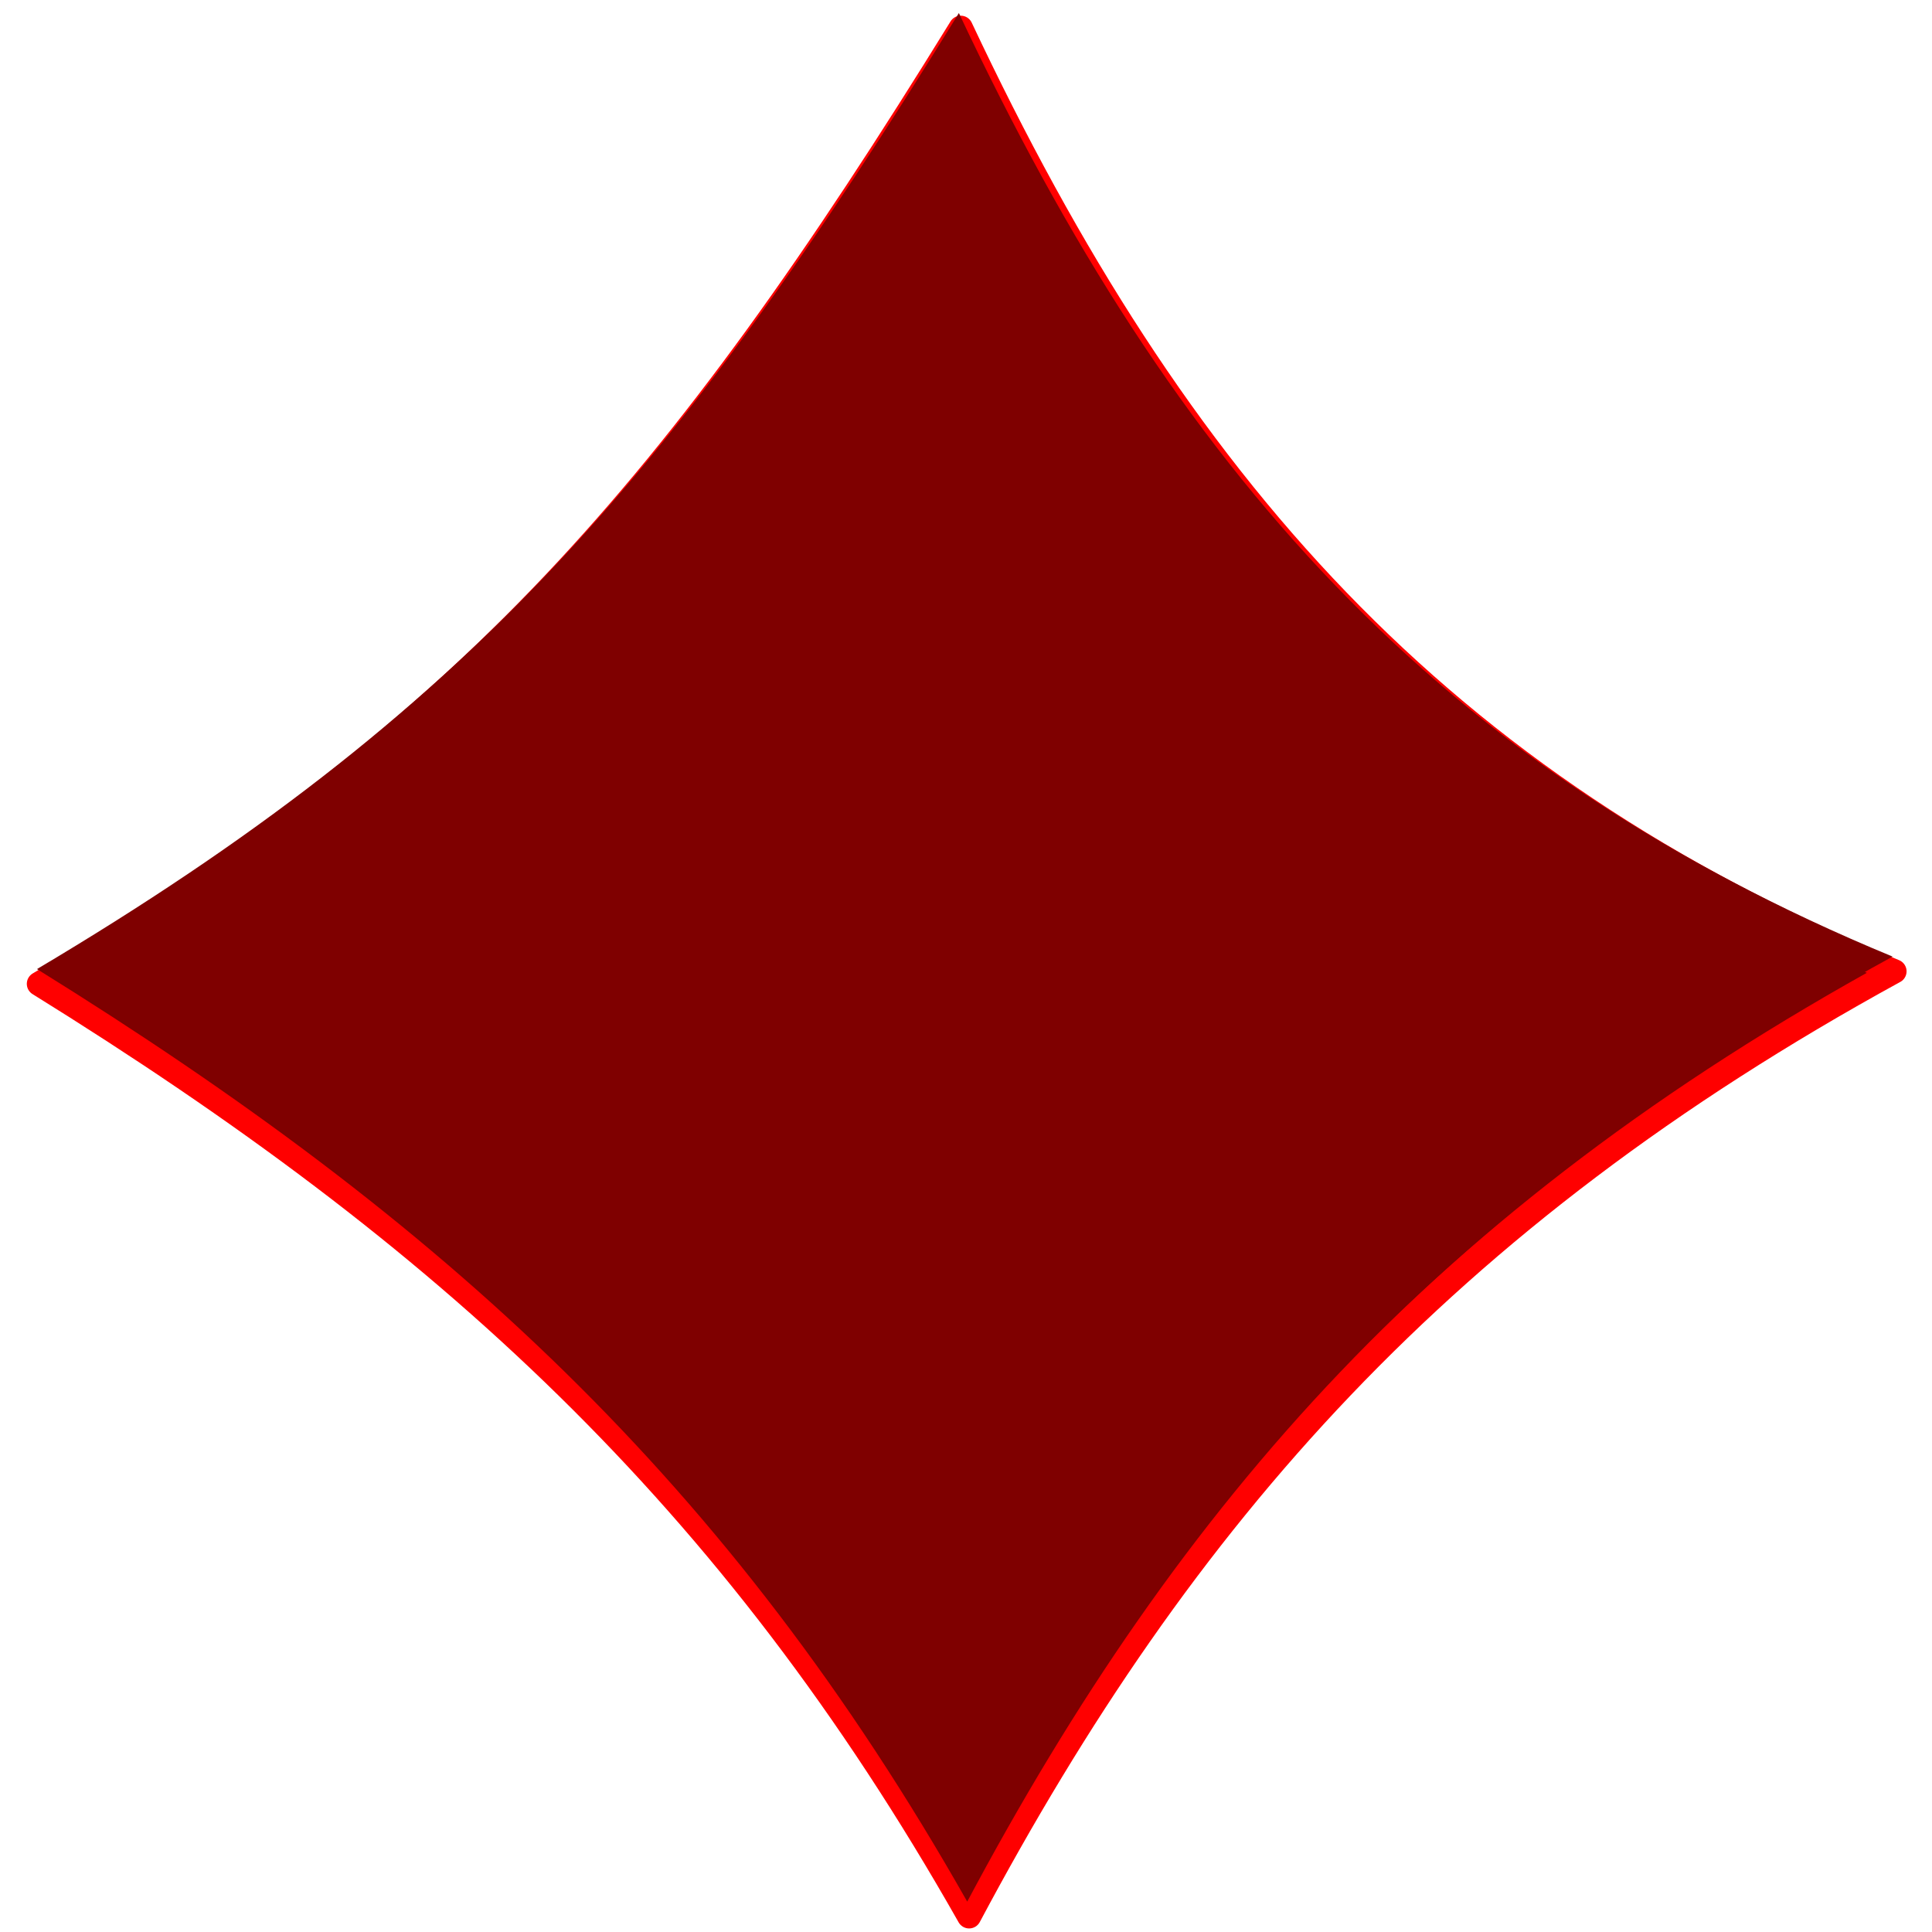 <?xml version="1.0"?><svg width="106.667" height="106.667" xmlns="http://www.w3.org/2000/svg">
 <title>Maroon Diamond</title>

 <g>
  <title>Layer 1</title>
  <g id="g1616">
   <path fill="#7f0000" fill-rule="evenodd" stroke="#ff0000" stroke-width="1pt" stroke-linejoin="round" id="path1608" d="m53.046,1.534c-15.743,25.542 -27.222,38.716 -50.899,52.784c22.407,13.9 38.205,28.265 51.359,51.486c11.749,-22.06 26.123,-38.505 51.09,-52.176c-25.114,-10.374 -39.654,-26.807 -51.551,-52.095z"/>
   <path fill="#7f0000" fill-rule="evenodd" stroke-width="1pt" stroke-linejoin="round" id="path1614" d="m52.941,0.72c-15.743,25.542 -27.222,38.716 -50.899,52.784c22.407,13.9 38.205,28.265 51.359,51.486c11.749,-22.06 26.123,-38.505 51.09,-52.176c-25.114,-10.374 -39.654,-26.807 -51.551,-52.095z"/>
  </g>
 </g>
</svg>